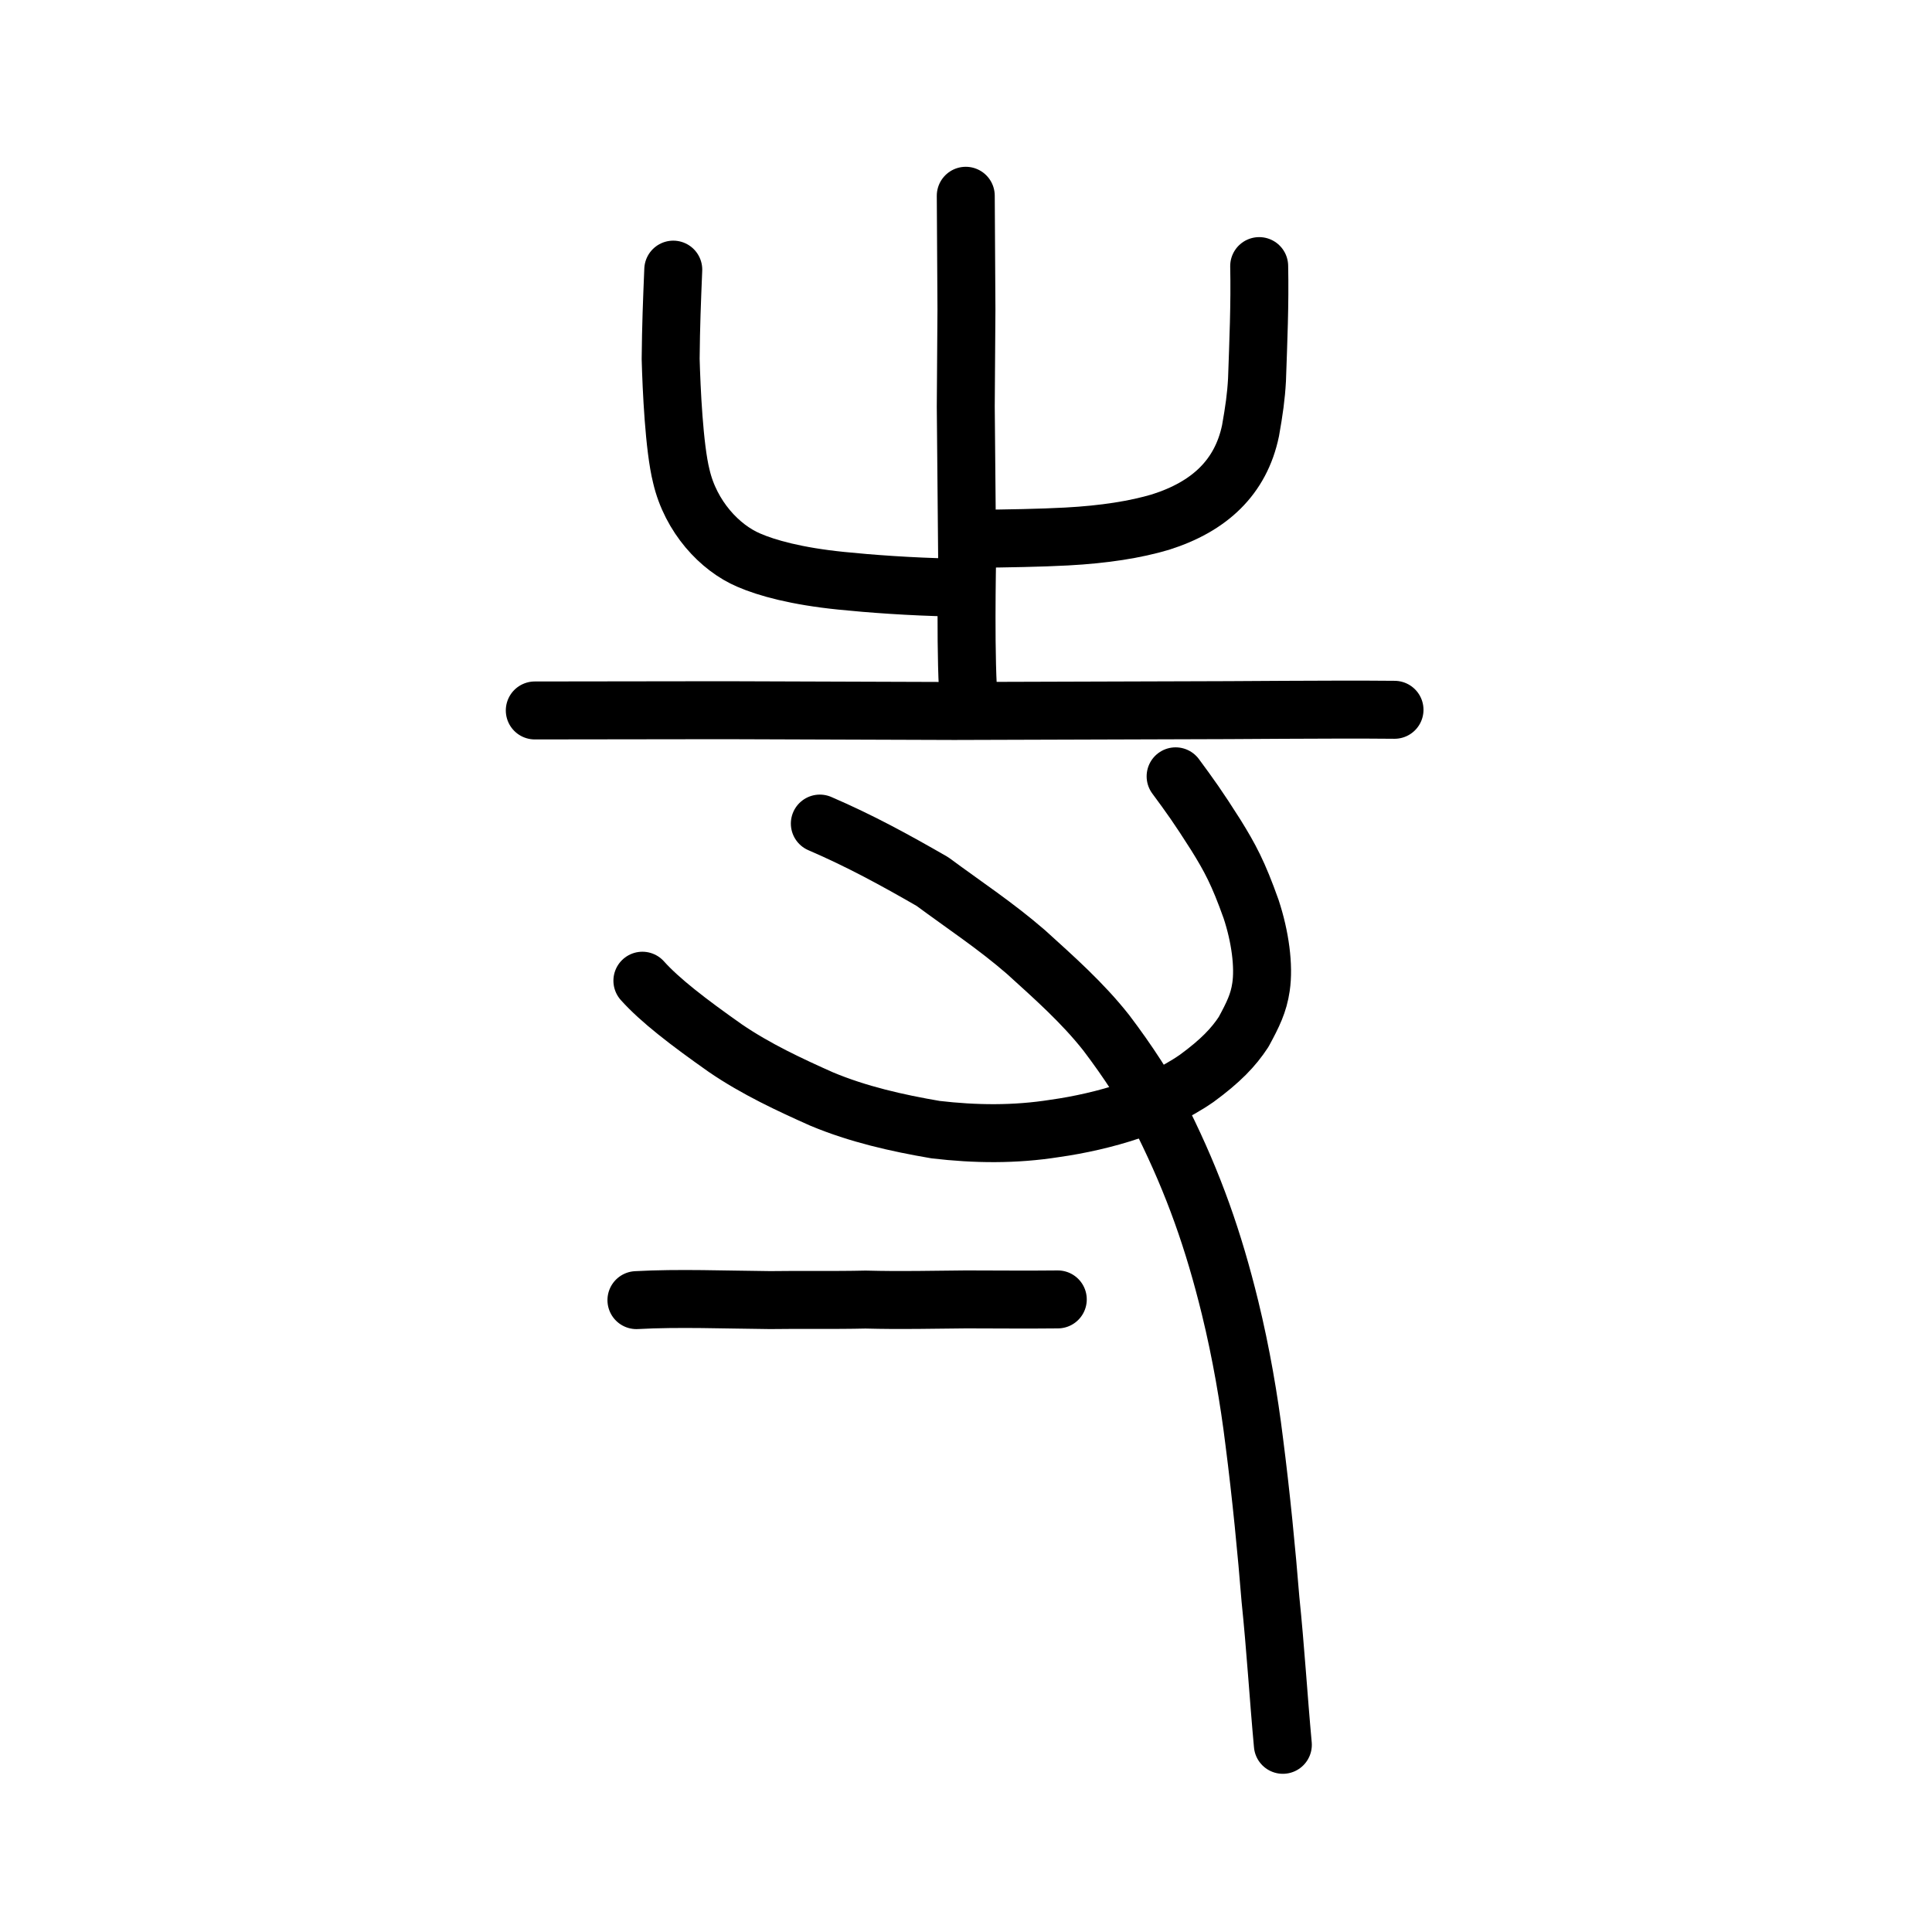 <?xml version="1.0" encoding="UTF-8" standalone="no"?>
<!-- Created with Inkscape (http://www.inkscape.org/) -->

<svg
   xmlns:dc="http://purl.org/dc/elements/1.1/"
   xmlns:cc="http://creativecommons.org/ns#"
   xmlns:rdf="http://www.w3.org/1999/02/22-rdf-syntax-ns#"
   xmlns:svg="http://www.w3.org/2000/svg"
   xmlns="http://www.w3.org/2000/svg"
   xmlns:sodipodi="http://sodipodi.sourceforge.net/DTD/sodipodi-0.dtd"
   xmlns:inkscape="http://www.inkscape.org/namespaces/inkscape"
   width="200px"
   height="200px"
   viewBox="0 0 200 200"
   version="1.1"
   id="SVGRoot"
   inkscape:version="0.92.3 (2405546, 2018-03-11)"
   sodipodi:docname="5bfass.svg">
  <sodipodi:namedview
     id="base"
     pagecolor="#ffffff"
     bordercolor="#666666"
     borderopacity="1.0"
     inkscape:pageopacity="0.0"
     inkscape:pageshadow="2"
     inkscape:zoom="3.134378"
     inkscape:cx="107.80759"
     inkscape:cy="95.498008"
     inkscape:document-units="px"
     inkscape:current-layer="layer1"
     showgrid="true"
     inkscape:window-width="1080"
     inkscape:window-height="837"
     inkscape:window-x="564"
     inkscape:window-y="152"
     inkscape:window-maximized="0"
     inkscape:snap-global="false">
    <inkscape:grid
       type="xygrid"
       id="grid7349" />
  </sodipodi:namedview>
  <defs
     id="defs6787" />
  <g
     id="layer1"
     inkscape:groupmode="layer"
     inkscape:label="レイヤー 1">
    <path
       style="fill:none;stroke:#000000;stroke-width:6;stroke-linecap:round;stroke-linejoin:round;stroke-miterlimit:4;stroke-dasharray:none;stroke-opacity:1"
       d="m 109.502,134.515 c -3.295,0.037 -6.274,4e-4 -9.483,-9.7e-4 -3.615,0.029 -6.643,0.115 -10.421,0.017 -3.279,0.077 -7.085,0.009 -9.873,0.054 -4.593,-0.041 -9.525,-0.237 -13.841,0.003"
       id="path4568-6"
       inkscape:connector-curvature="0"
       sodipodi:nodetypes="ccccc" />
    <path
       style="opacity:1;vector-effect:none;fill:none;fill-opacity:1;stroke:#000000;stroke-width:6;stroke-linecap:round;stroke-linejoin:round;stroke-miterlimit:4;stroke-dasharray:none;stroke-dashoffset:0;stroke-opacity:1"
       d="m 121.699,80.365 c 1.502,2.035 2.313,3.156 4.163,6.07 1.464,2.358 2.323,3.94 3.651,7.673 0.948,2.864 1.349,5.91 1.026,8.062 -0.243,1.672 -0.822,2.848 -1.8,4.651 -1.043,1.597 -2.409,3.022 -4.855,4.811 -2.291,1.587 -4.735,2.609 -6.865,3.354 -2.482,0.847 -5.353,1.483 -7.795,1.823 -4.192,0.668 -8.306,0.607 -12.371,0.131 -4,-0.683 -8.038,-1.594 -11.815,-3.178 -3.22,-1.436 -6.777,-3.084 -9.957,-5.261 -3.847,-2.709 -6.772,-4.959 -8.581,-6.978"
       id="path824-6"
       inkscape:connector-curvature="0"
       sodipodi:nodetypes="cccccccccccc" />
    <path
       style="opacity:1;vector-effect:none;fill:none;fill-opacity:1;stroke:#000000;stroke-width:6;stroke-linecap:round;stroke-linejoin:round;stroke-miterlimit:4;stroke-dasharray:none;stroke-dashoffset:0;stroke-opacity:1"
       d="m 84.869,85.257 c 4.167,1.797 7.713,3.733 11.658,6.005 3.397,2.513 6.53,4.565 9.666,7.281 2.91,2.644 5.853,5.235 8.329,8.375 2.191,2.894 4.308,6.076 5.881,9.252 3.187,6.43 5.235,12.265 6.932,19.201 1.142,4.665 1.973,9.524 2.502,13.85 0.708,5.481 1.306,11.628 1.679,16.321 0.534,5.157 0.833,10.195 1.284,15.082"
       id="path828-4"
       inkscape:connector-curvature="0"
       sodipodi:nodetypes="ccccccccc" />
    <path
       style="opacity:1;vector-effect:none;fill:none;fill-opacity:1;stroke:#000000;stroke-width:6;stroke-linecap:round;stroke-linejoin:round;stroke-miterlimit:4;stroke-dasharray:none;stroke-dashoffset:0;stroke-opacity:1"
       d="m 55.361,73.546 c 6.542,-0.009 13.084,-0.018 19.627,-0.026 9.16,0.029 17.29,0.056 23.8,0.081 7.687,-0.024 16.067,-0.048 23.676,-0.073 5.402,0.006 15.037,-0.117 21.896,-0.05"
       id="path834-9-0"
       inkscape:connector-curvature="0"
       sodipodi:nodetypes="ccccc" />
    <path
       style="opacity:1;vector-effect:none;fill:none;fill-opacity:1;stroke:#000000;stroke-width:6;stroke-linecap:round;stroke-linejoin:round;stroke-miterlimit:4;stroke-dasharray:none;stroke-dashoffset:0;stroke-opacity:1"
       d="m 99.976,20.266 0.07,11.744 -0.07,10.075 0.141,15.557 c 7.5e-4,0.256 -0.233,11.181 0.211,15.286"
       id="path834-9-3-5"
       inkscape:connector-curvature="0"
       sodipodi:nodetypes="cccsc" />
    <path
       style="opacity:1;vector-effect:none;fill:none;fill-opacity:1;stroke:#000000;stroke-width:6;stroke-linecap:round;stroke-linejoin:round;stroke-miterlimit:4;stroke-dasharray:none;stroke-dashoffset:0;stroke-opacity:1"
       d="m 101.058,55.778 c 3.29,-0.04 6.639,-0.093 9.343,-0.239 3.938,-0.21 7.153,-0.726 9.732,-1.493 5.049,-1.597 8.315,-4.619 9.322,-9.467 0.376,-2.116 0.575,-3.531 0.67,-5.266 0.136,-3.92 0.309,-7.844 0.225,-11.767"
       id="path6146"
       inkscape:connector-curvature="0"
       sodipodi:nodetypes="cccccc" />
    <path
       style="opacity:1;vector-effect:none;fill:none;fill-opacity:1;stroke:#000000;stroke-width:6;stroke-linecap:round;stroke-linejoin:round;stroke-miterlimit:4;stroke-dasharray:none;stroke-dashoffset:0;stroke-opacity:1"
       d="M 98.568,60.822 C 94.193,60.732 90.064,60.425 87.07,60.119 82.453,59.651 79.372,58.795 77.517,57.987 74.516,56.715 71.502,53.495 70.528,49.294 c -0.745,-2.961 -1.019,-9.095 -1.102,-12.14 0.035,-3.536 0.128,-5.786 0.27,-9.242"
       id="path6146-6"
       inkscape:connector-curvature="0"
       sodipodi:nodetypes="cccccc" />
  </g>
</svg>
